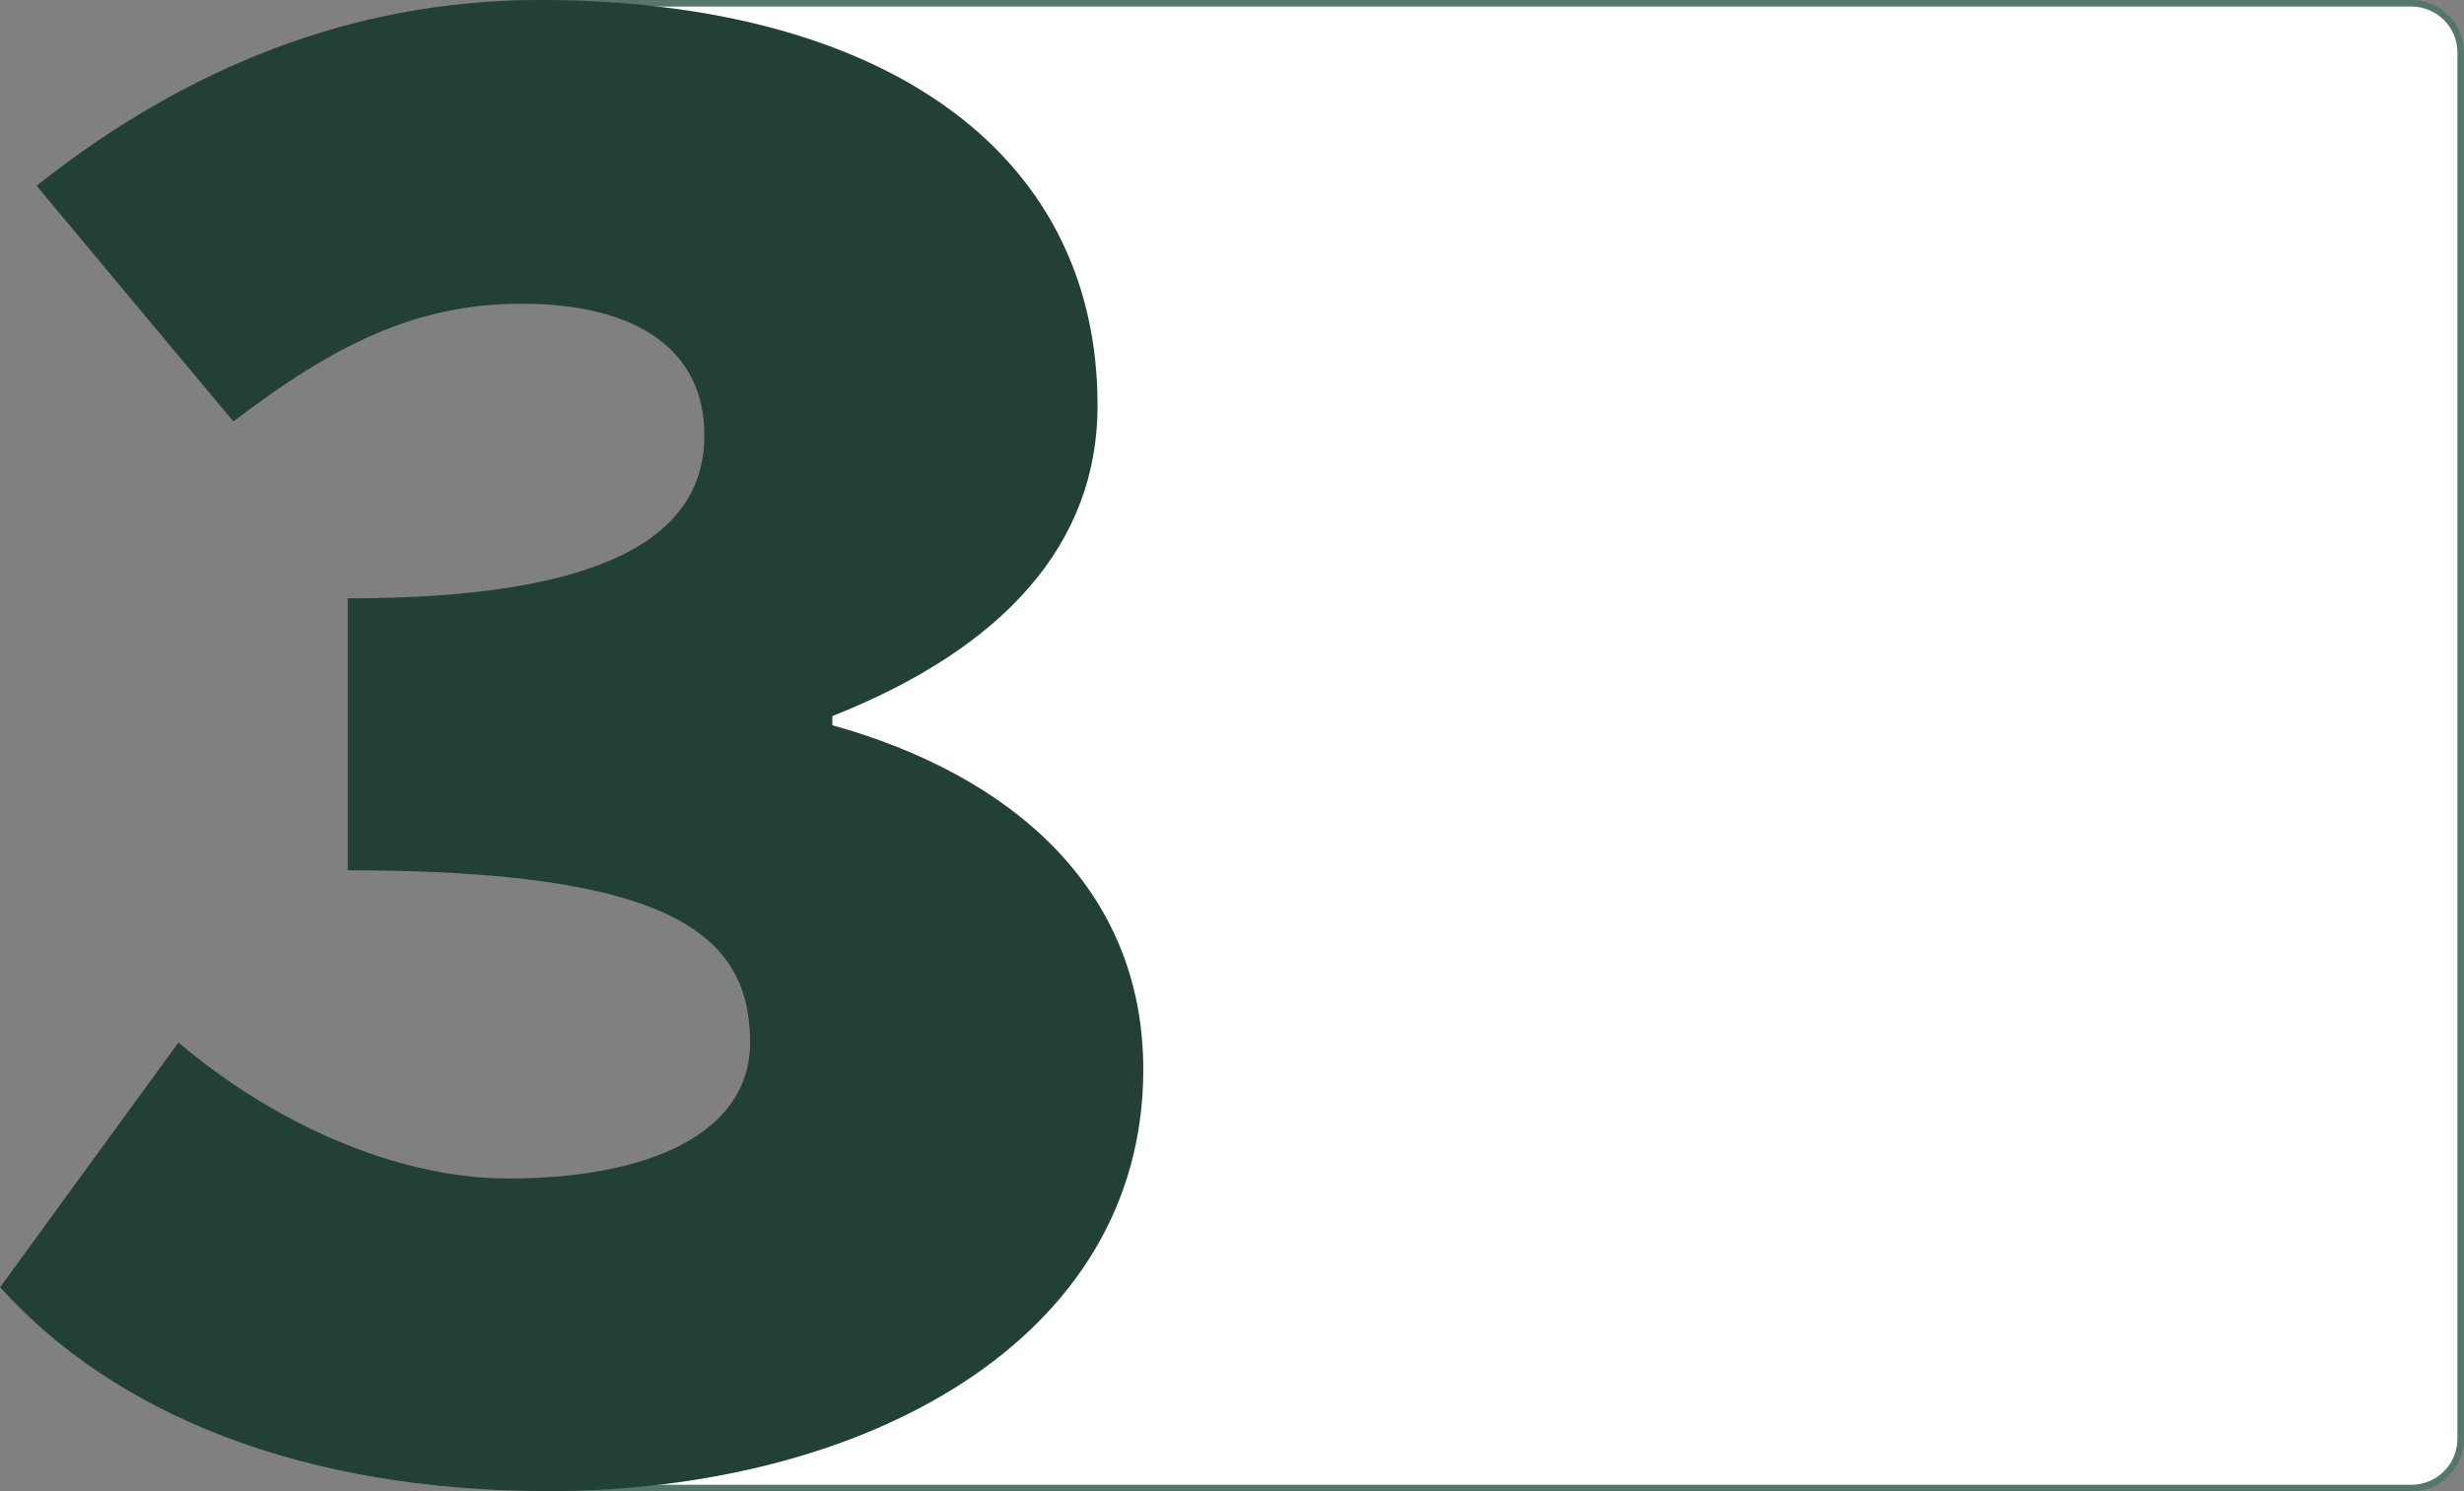 <svg width="375" height="227" viewBox="0 0 375 227" fill="none" xmlns="http://www.w3.org/2000/svg">
<rect x="0" y="0" width="375" height="227" fill="#808080" stroke="none"/>
<path d="M78.502 0.5H367C371.142 0.5 374.5 3.858 374.5 8V219C374.5 223.142 371.142 226.5 367 226.5H87.197C80.986 226.5 77.466 219.383 81.237 214.447L116.678 168.054C117.86 166.507 118.475 164.601 118.42 162.655L115.585 61.526C115.527 59.445 114.707 57.458 113.281 55.942L73.038 13.137C68.537 8.35 71.931 0.5 78.502 0.5Z" fill="white" stroke="#55776A"/>
<g clip-path="url(#clip0_51701_676)">
<path d="M0 195.953L27.158 158.683C41.76 171.095 60.559 179.381 77.278 179.381C98.839 179.381 114.158 172.482 114.158 158.683C114.158 142.111 101.96 132.473 52.917 132.473V91.077C92.597 91.077 107.198 81.404 107.198 66.254C107.198 53.131 96.758 46.232 79.358 46.232C63.358 46.232 50.837 52.456 35.517 64.156L5.561 28.273C28.199 10.349 53.599 0 82.121 0C132.922 0 167.04 22.085 167.04 61.738C167.04 82.791 152.761 98.652 126.679 109.001V110.388C153.838 117.963 174 135.211 174 162.808C174 204.204 131.2 226.964 83.52 226.964C45.922 226.964 17.4 215.229 0 195.918V195.953Z" fill="#234035"/>
</g>
<defs>
<clipPath id="clip0_51701_676">
<rect width="174" height="227" fill="white"/>
</clipPath>
</defs>
</svg>
